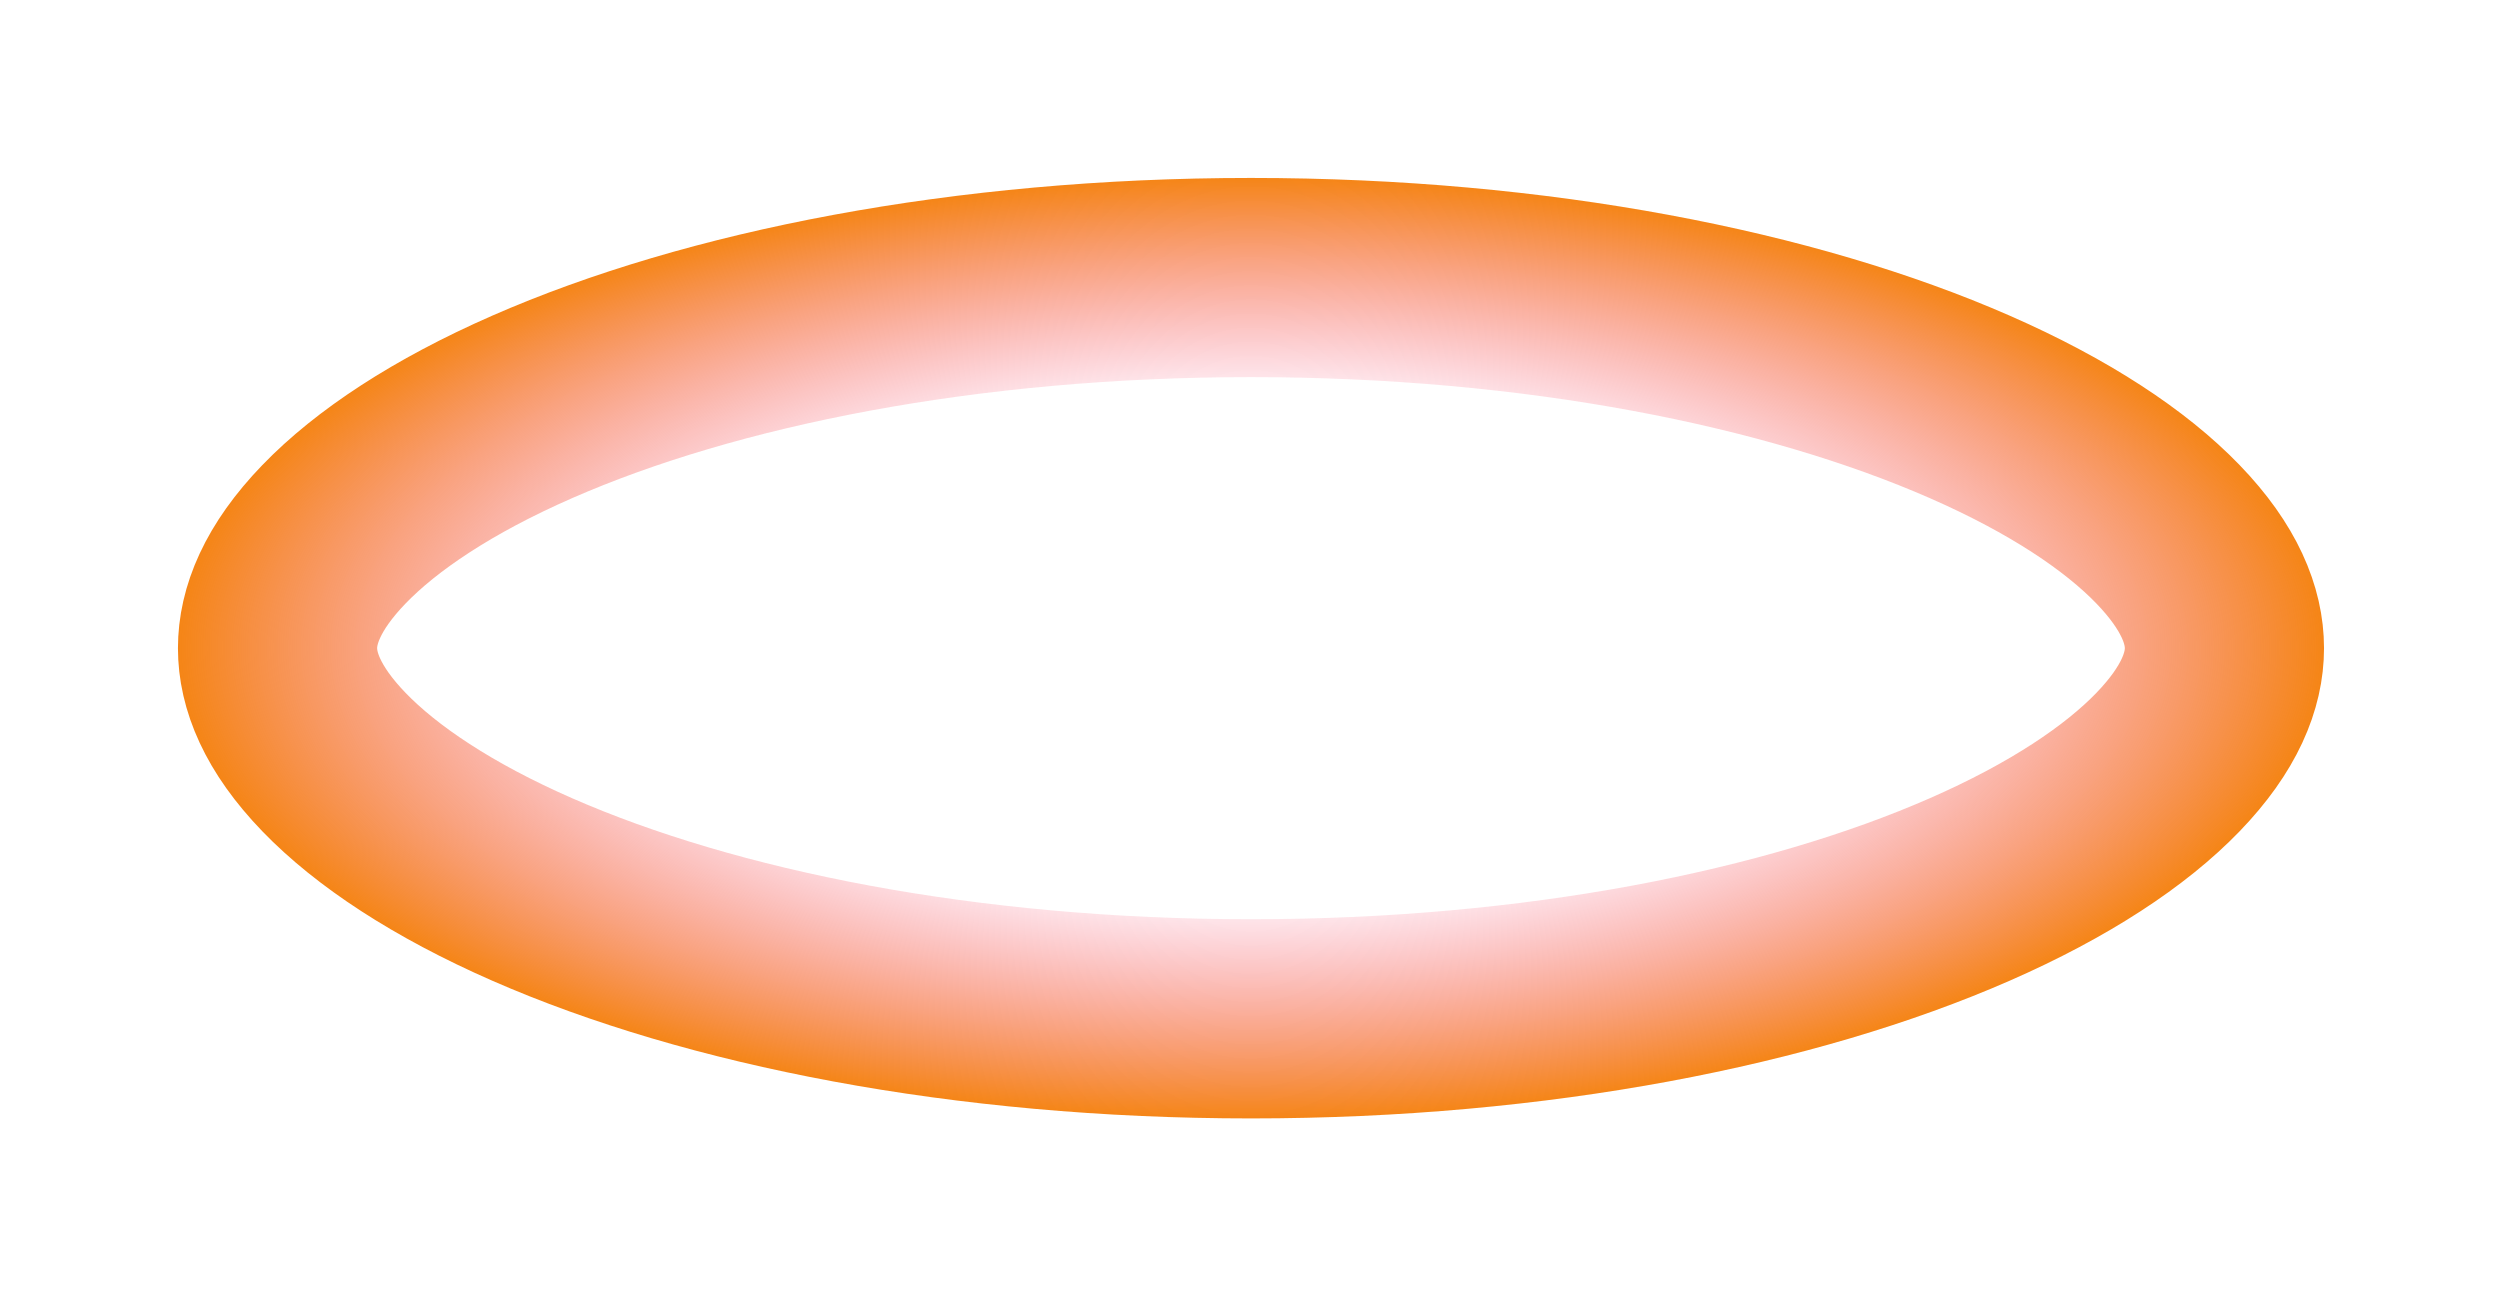<?xml version="1.0" encoding="utf-8"?>
<svg xmlns="http://www.w3.org/2000/svg" fill="none" height="100%" overflow="visible" preserveAspectRatio="none" style="display: block;" viewBox="0 0 857 444" width="100%">
<g filter="url(#filter0_f_0_2836)" id="Ellipse 228">
<path d="M428.837 95.142C526.835 95.142 613.923 112.617 675.232 139.484C705.937 152.94 728.645 168.081 743.201 183.162C757.597 198.078 762.532 211.216 762.532 222.196C762.532 233.177 757.597 246.316 743.201 261.231C728.645 276.313 705.937 291.453 675.232 304.909C613.923 331.777 526.835 349.252 428.837 349.252C330.838 349.252 243.75 331.777 182.44 304.909C151.736 291.453 129.029 276.313 114.473 261.231C100.076 246.316 95.142 233.177 95.142 222.196C95.142 211.216 100.077 198.078 114.473 183.162C129.029 168.081 151.736 152.94 182.44 139.484C243.75 112.617 330.838 95.142 428.837 95.142Z" stroke="url(#paint0_angular_0_2836)" stroke-width="68.283"/>
</g>
<defs>
<filter color-interpolation-filters="sRGB" filterUnits="userSpaceOnUse" height="442.893" id="filter0_f_0_2836" width="856.173" x="0.75" y="0.75">
<feFlood flood-opacity="0" result="BackgroundImageFix"/>
<feBlend in="SourceGraphic" in2="BackgroundImageFix" mode="normal" result="shape"/>
<feGaussianBlur result="effect1_foregroundBlur_0_2836" stdDeviation="30.125"/>
</filter>
<radialGradient cx="0" cy="0" gradientTransform="translate(428.837 222.197) rotate(180) scale(367.837 161.197)" gradientUnits="userSpaceOnUse" id="paint0_angular_0_2836" r="1">
<stop stop-color="#FC1BF4"/>
<stop offset="0.5" stop-color="#F84F87" stop-opacity="0.01"/>
<stop offset="1" stop-color="#F58515"/>
</radialGradient>
</defs>
</svg>